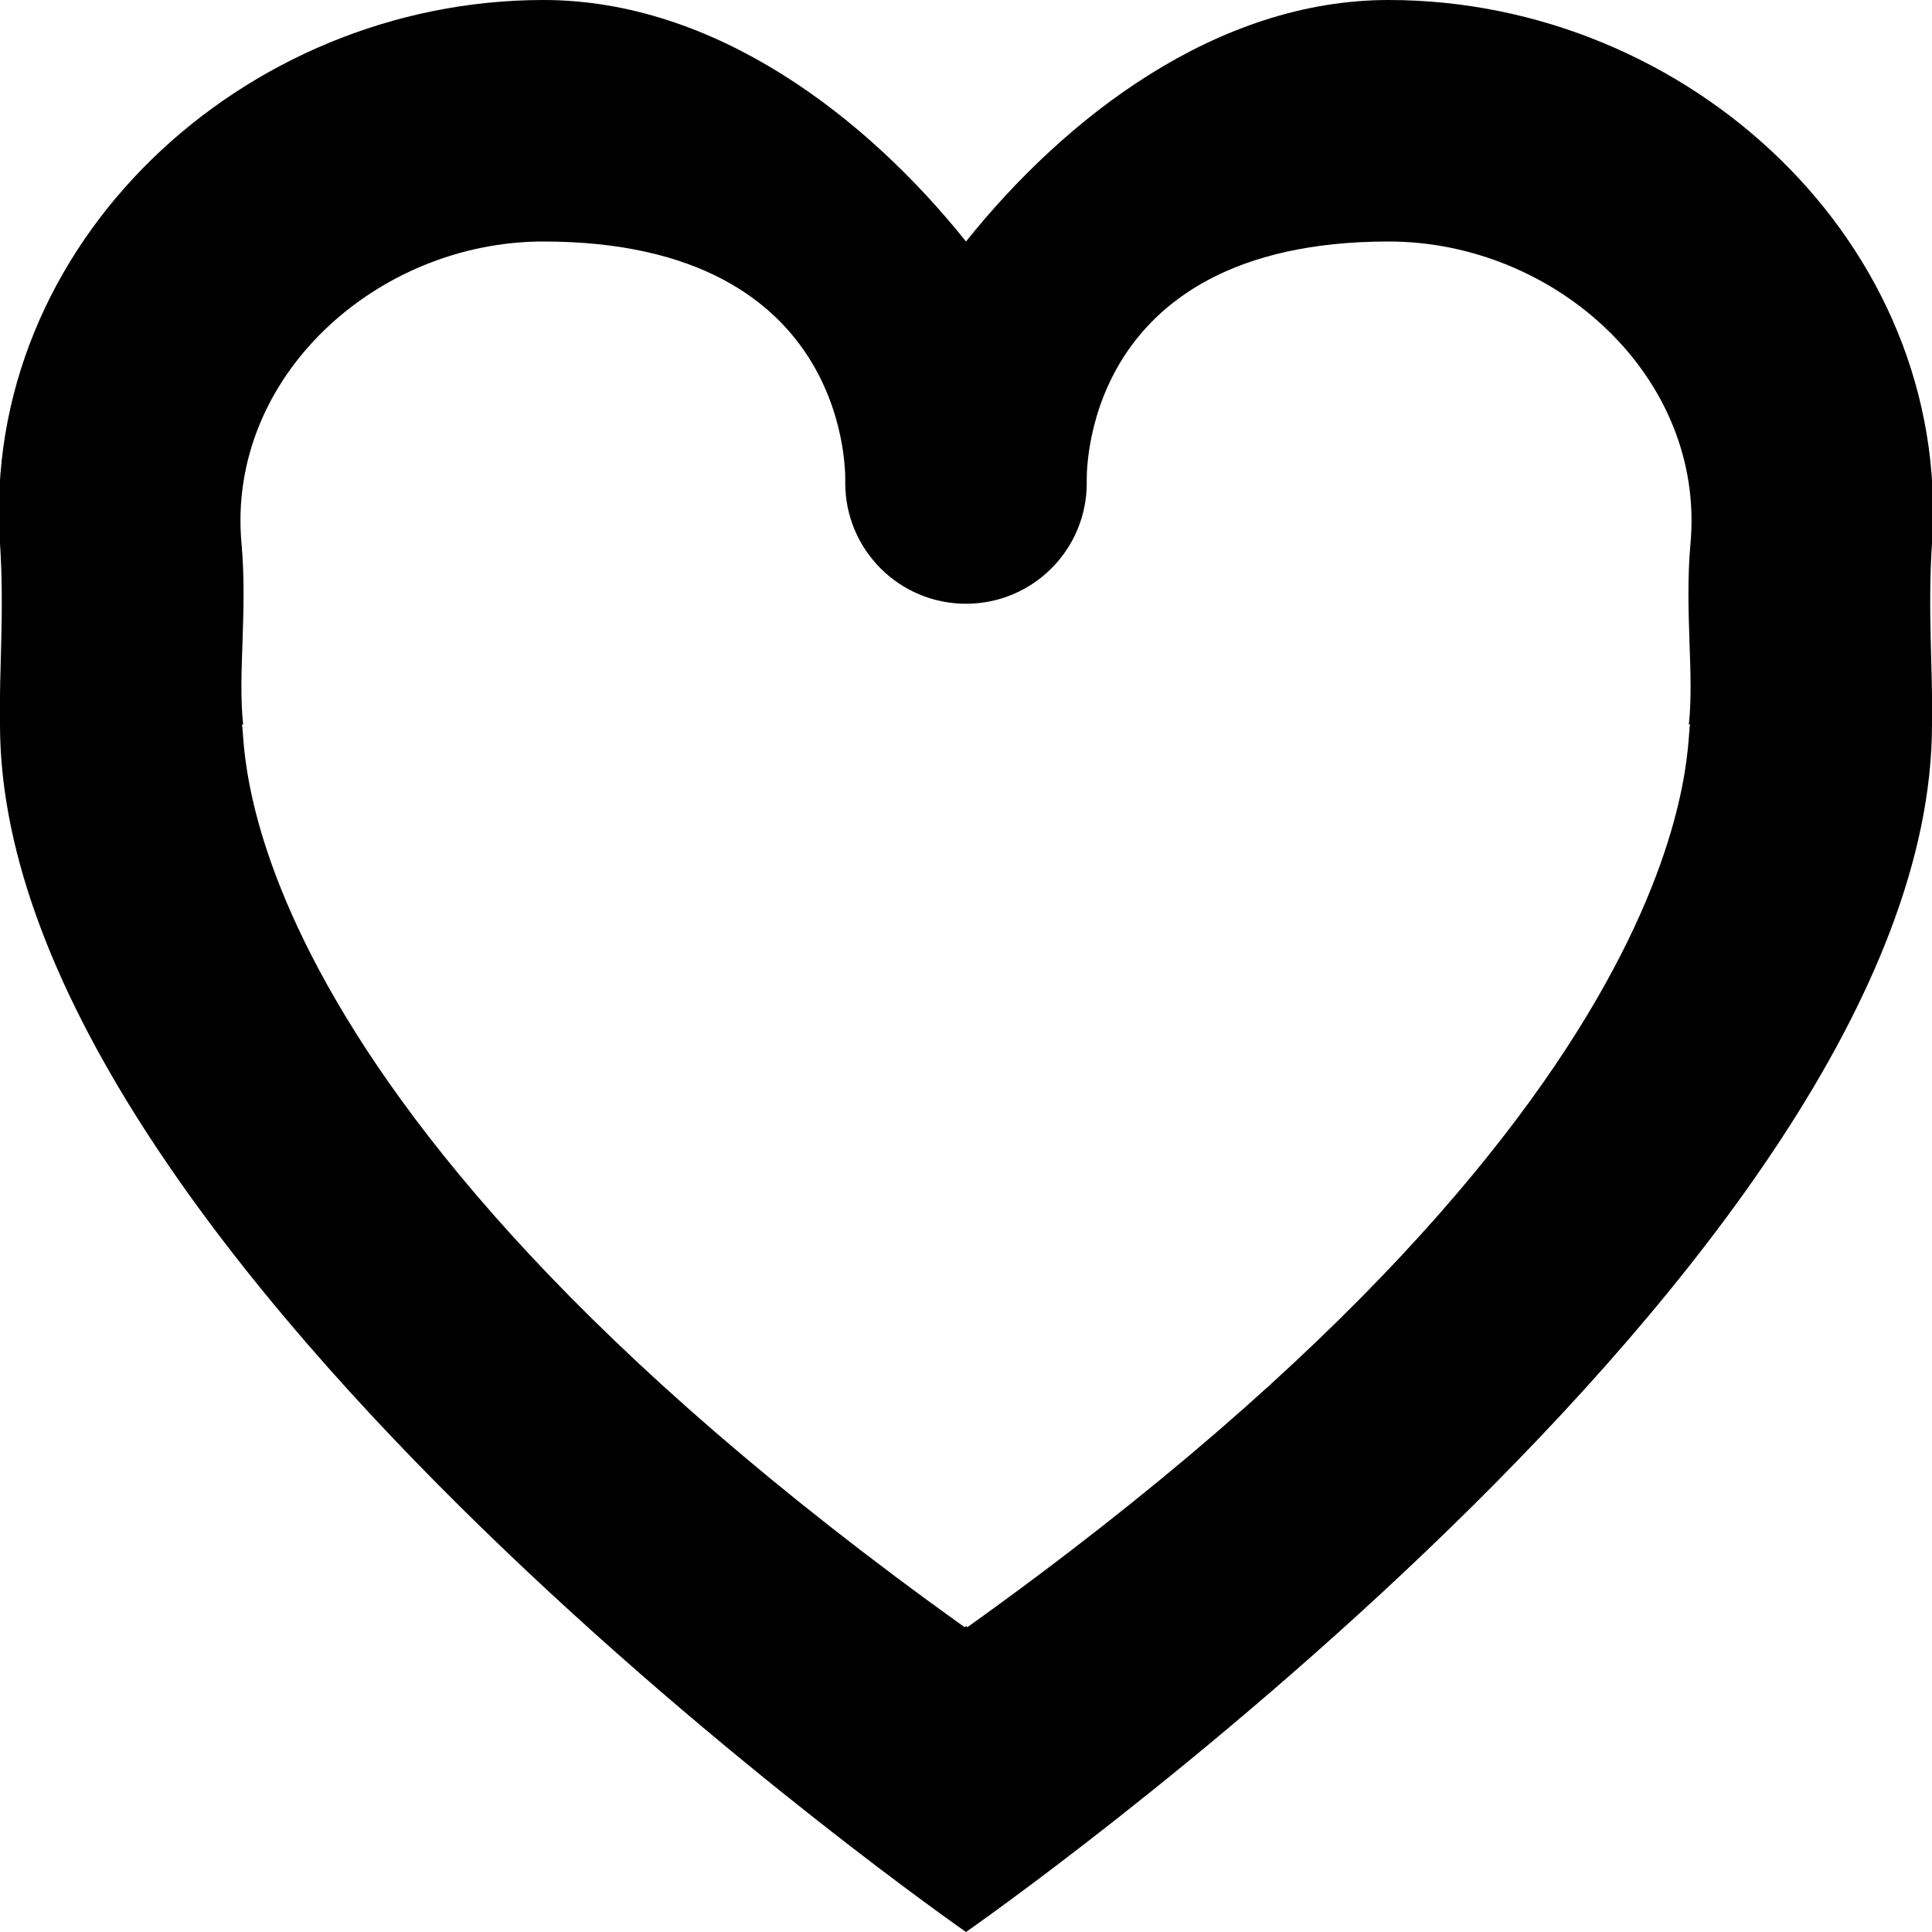 <?xml version="1.0" ?><!DOCTYPE svg  PUBLIC '-//W3C//DTD SVG 1.1//EN'  'http://www.w3.org/Graphics/SVG/1.1/DTD/svg11.dtd'><svg enable-background="new 0 0 512 512" height="512px" id="Layer_1" version="1.1" viewBox="0 0 512 512" width="512px" xml:space="preserve" xmlns="http://www.w3.org/2000/svg" xmlns:xlink="http://www.w3.org/1999/xlink"><path d="M512,192c0,141.969-256,320-256,320S0,333.969,0,192c-0.281-14.156,1.188-30.031,0-48C-5.281,64.656,64.469,0,144,0  c45.53,0,85.625,31.031,112,64c26.375-32.969,66.469-64,112-64c79.53,0,149.28,64.656,144,144  C510.812,161.969,512.281,177.844,512,192z M448,144c3.969-44-35.812-80-80-80c-82.906,0-80,64-80,64c0,17.688-14.312,32-32,32  c-17.688,0-32-14.312-32-32c0,0,2.905-64-80-64c-44.188,0-83.97,36-80,80c1.625,18.062-1.031,34.625,0.438,48  c-0.03,0-0.375,0-0.438,0c2-0.469-11,94.281,191.625,239.219c0.155-0.094,0.25-0.188,0.375-0.281  c0.125,0.095,0.219,0.188,0.375,0.281C459,286.281,446,191.531,448,192c-0.062,0-0.406,0-0.438,0  C449.031,178.625,446.375,162.062,448,144z"/></svg>